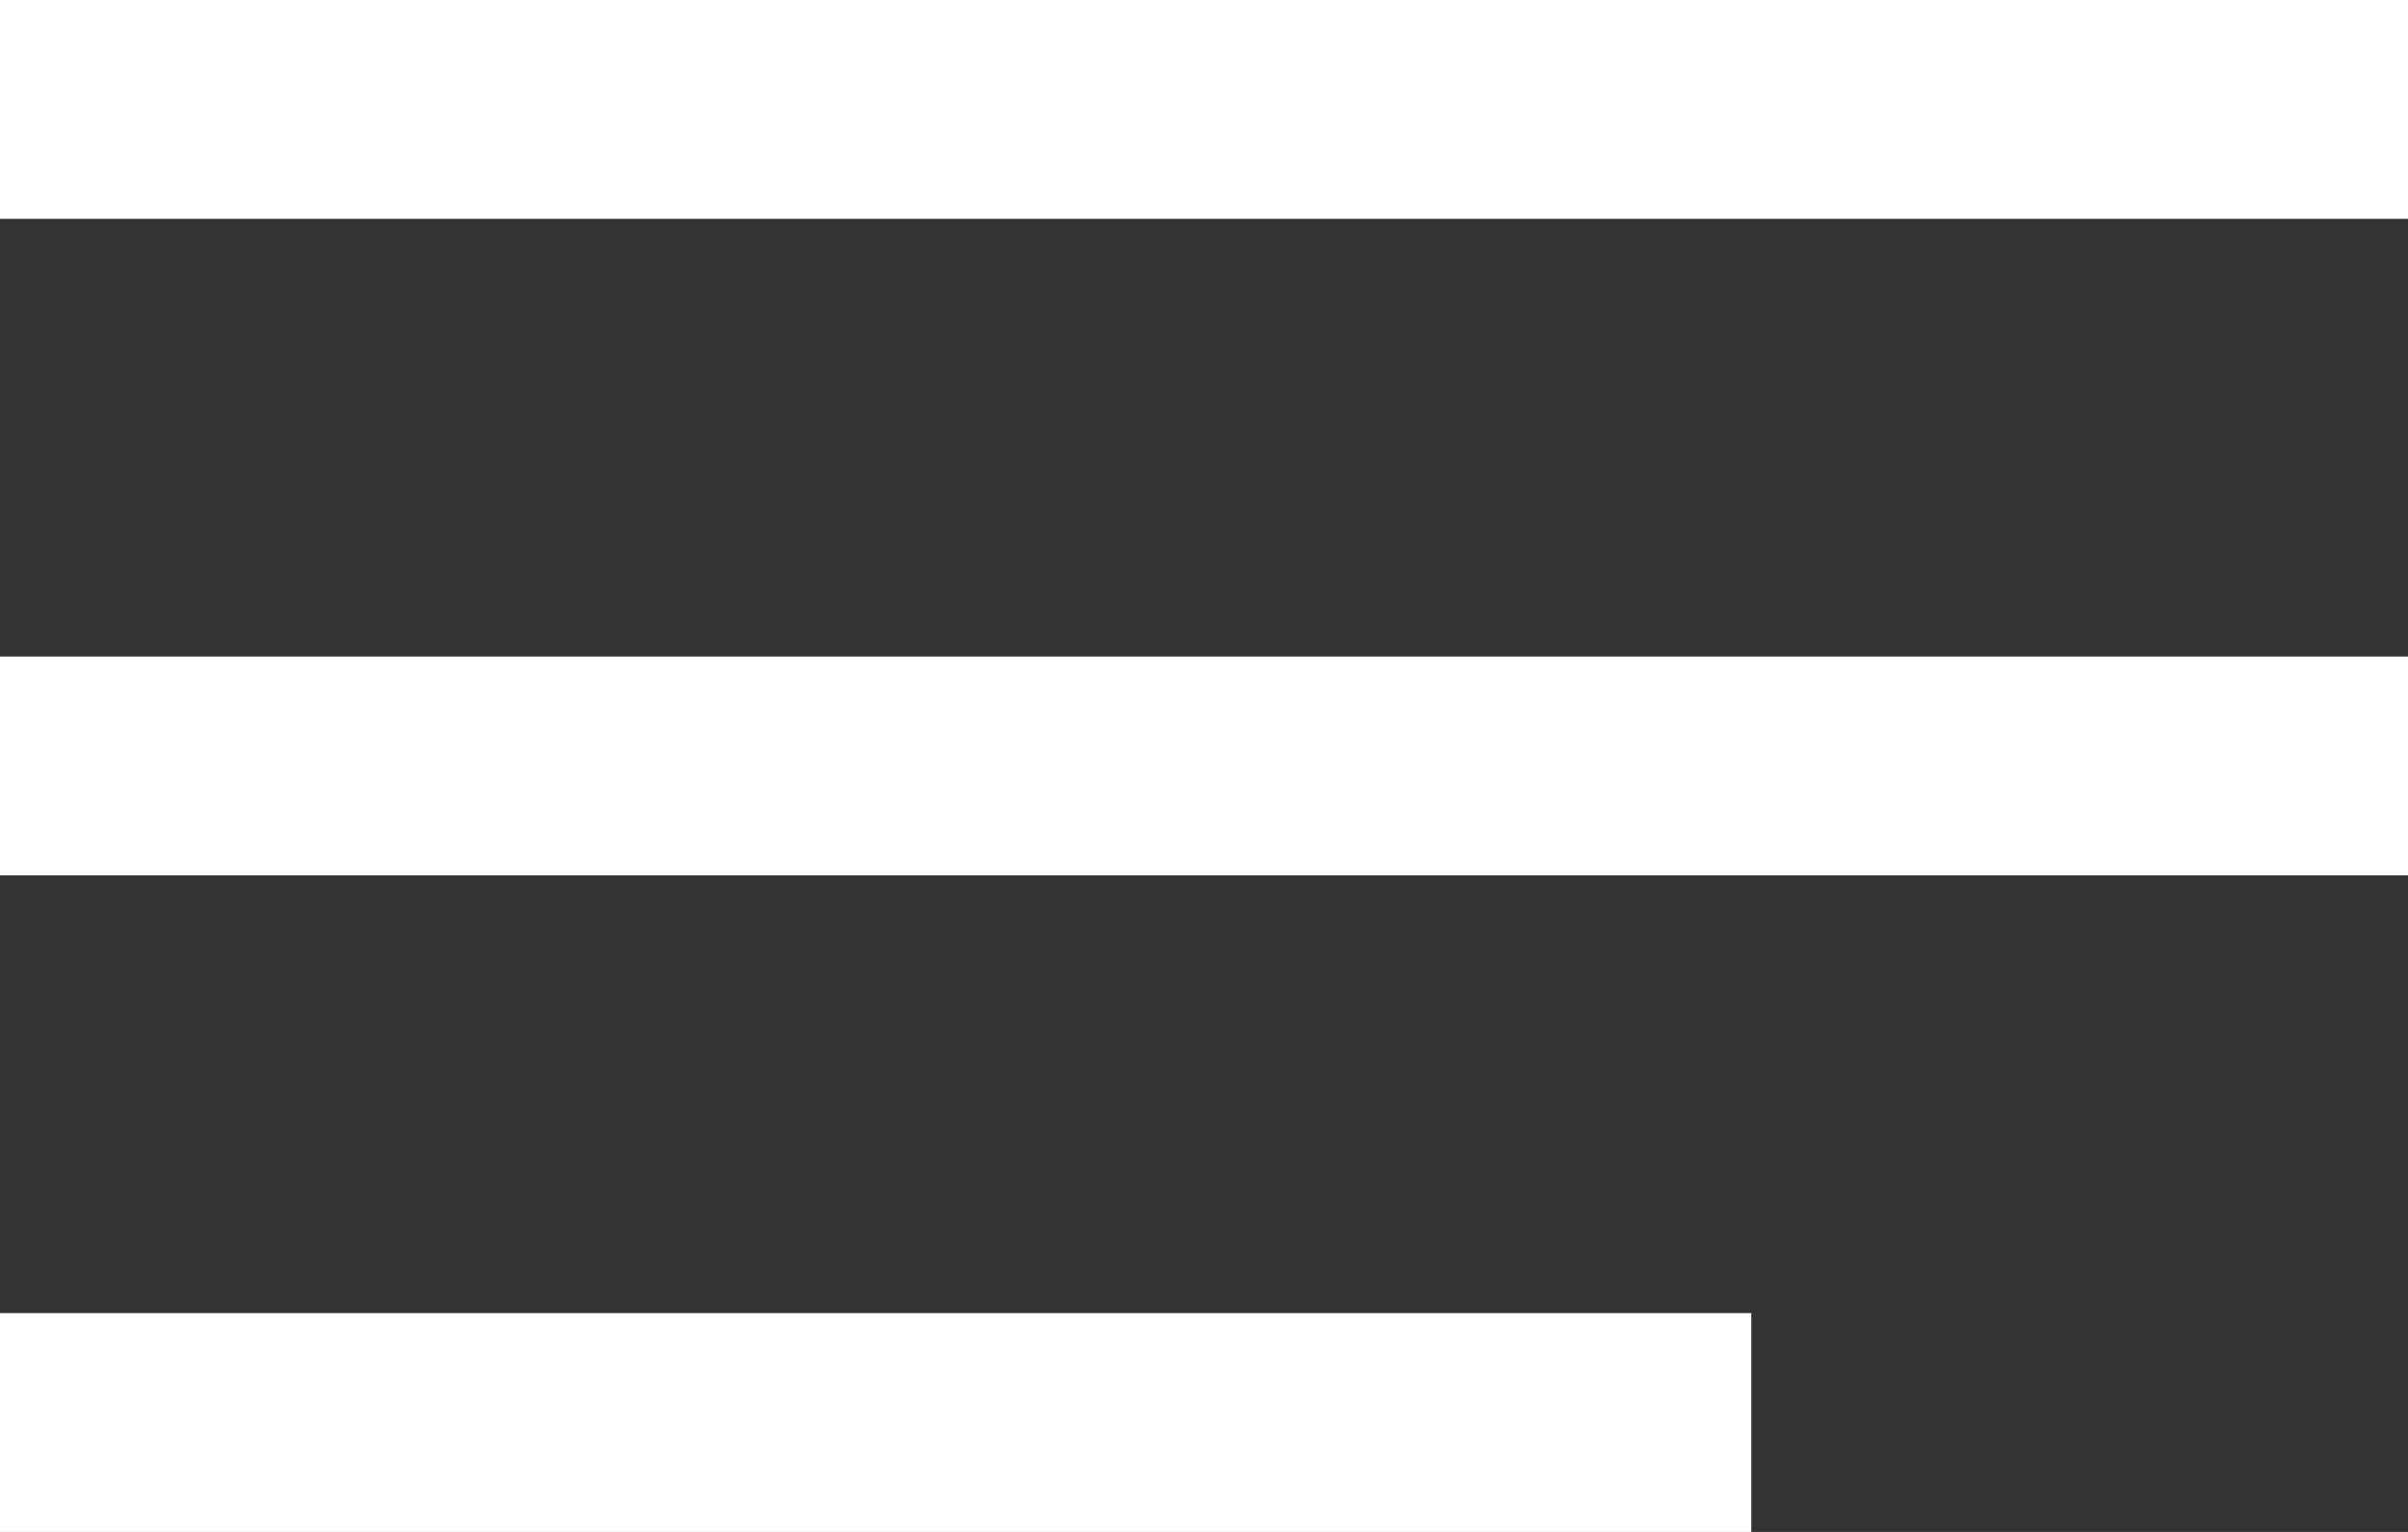 <?xml version="1.0" encoding="UTF-8"?>
<svg width="22px" height="14px" viewBox="0 0 22 14" version="1.1" xmlns="http://www.w3.org/2000/svg" xmlns:xlink="http://www.w3.org/1999/xlink">
    <rect x="0" y="0" width="22" height="14" fill="#333333" stroke="none"/>
    <title>98C37414-0008-4C21-A736-4360D7642F04</title>
    <g id="Ürün-liste" stroke="none" stroke-width="1" fill="none" fill-rule="evenodd">
        <g id="ürün-liste-binbirtoner" transform="translate(-390, -680)" fill="#FFFFFF">
            <g id="Group-3" transform="translate(390, 675)">
                <g id="Group-17" transform="translate(0, 5)">
                    <rect id="Rectangle" x="0" y="0" width="22" height="2"></rect>
                    <rect id="Rectangle-Copy-64" x="0" y="6" width="22" height="2"></rect>
                    <rect id="Rectangle-Copy-65" x="0" y="12" width="16" height="2"></rect>
                </g>
            </g>
        </g>
    </g>
</svg>